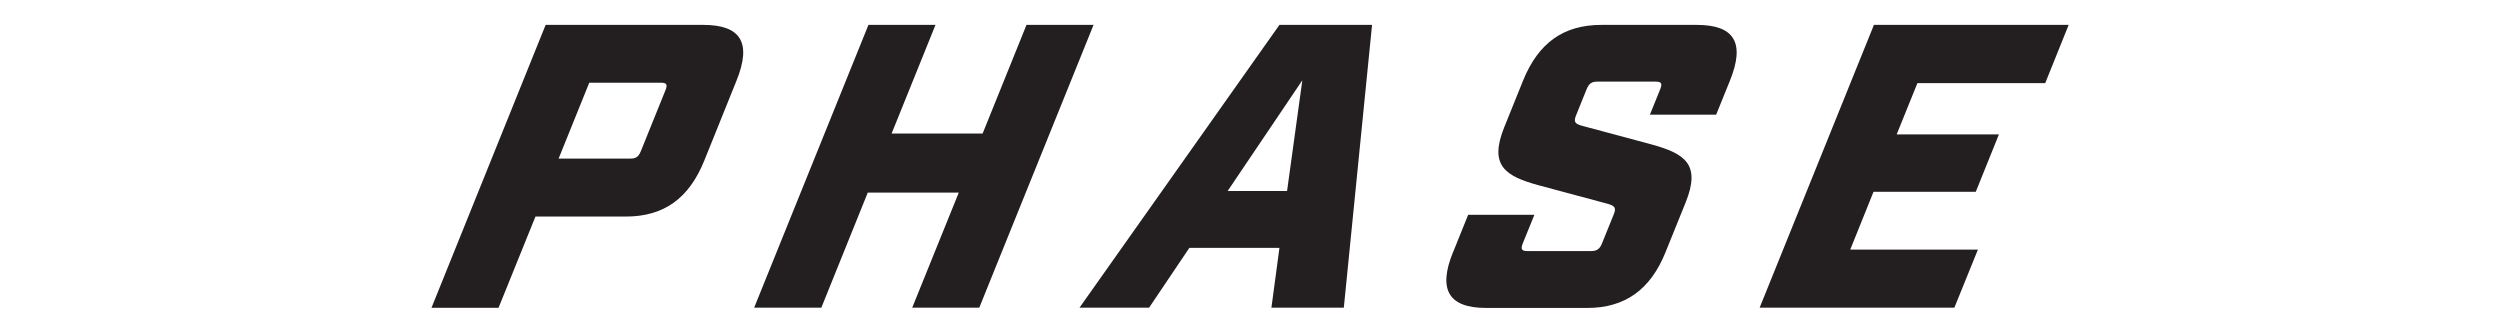 <svg viewBox="0 0 186.8 24.85" xmlns="http://www.w3.org/2000/svg" data-name="Layer 1" id="Layer_1">
  <defs>
    <style>
      .cls-1 {
        fill: #231f20;
      }
    </style>
  </defs>
  <path d="M40.77,1.86h11.78c2.81,0,3.63,1.33,2.48,4.17l-2.41,5.98c-1.15,2.84-3.04,4.17-5.85,4.17h-6.76l-2.76,6.82h-5.01L40.77,1.86ZM47.09,11.85c.42,0,.62-.12.8-.57l1.83-4.53c.18-.45.08-.57-.34-.57h-5.35l-2.29,5.67h5.35Z" class="cls-1"></path>
  <polygon points="64.89 1.86 69.9 1.86 66.62 9.98 73.42 9.98 76.7 1.86 81.71 1.86 73.17 22.99 68.16 22.99 71.64 14.39 64.84 14.39 61.37 22.99 56.35 22.99 64.89 1.86" class="cls-1"></polygon>
  <path d="M95.6,18.52h-6.73l-3.01,4.47h-5.2L95.6,1.86h6.92l-2.11,21.13h-5.41l.6-4.47ZM96.17,14.27l1.14-8.27-5.58,8.27h4.44Z" class="cls-1"></path>
  <path d="M108.58,18.83l1.12-2.78h4.95l-.87,2.14c-.17.42-.08.57.34.57h4.77c.42,0,.64-.15.81-.57l.89-2.2c.2-.48.04-.63-.53-.78l-5.07-1.36c-2.53-.69-3.75-1.48-2.59-4.35l1.4-3.47c1.15-2.84,3.04-4.17,5.85-4.17h7.13c2.81,0,3.63,1.33,2.48,4.17l-1.03,2.54h-4.95l.77-1.9c.18-.45.08-.57-.34-.57h-4.35c-.42,0-.62.12-.81.57l-.79,1.96c-.2.48-.08.64.53.79l5.07,1.36c2.53.69,3.75,1.48,2.59,4.35l-1.5,3.71c-1.13,2.81-3.04,4.17-5.85,4.17h-7.55c-2.81,0-3.62-1.36-2.48-4.17" class="cls-1"></path>
  <polygon points="140.02 1.86 154.57 1.86 152.82 6.21 143.27 6.21 141.72 10.04 149.36 10.04 147.63 14.33 139.99 14.33 138.25 18.65 147.79 18.65 146.03 22.99 131.48 22.99 140.02 1.86" class="cls-1"></polygon>
</svg>